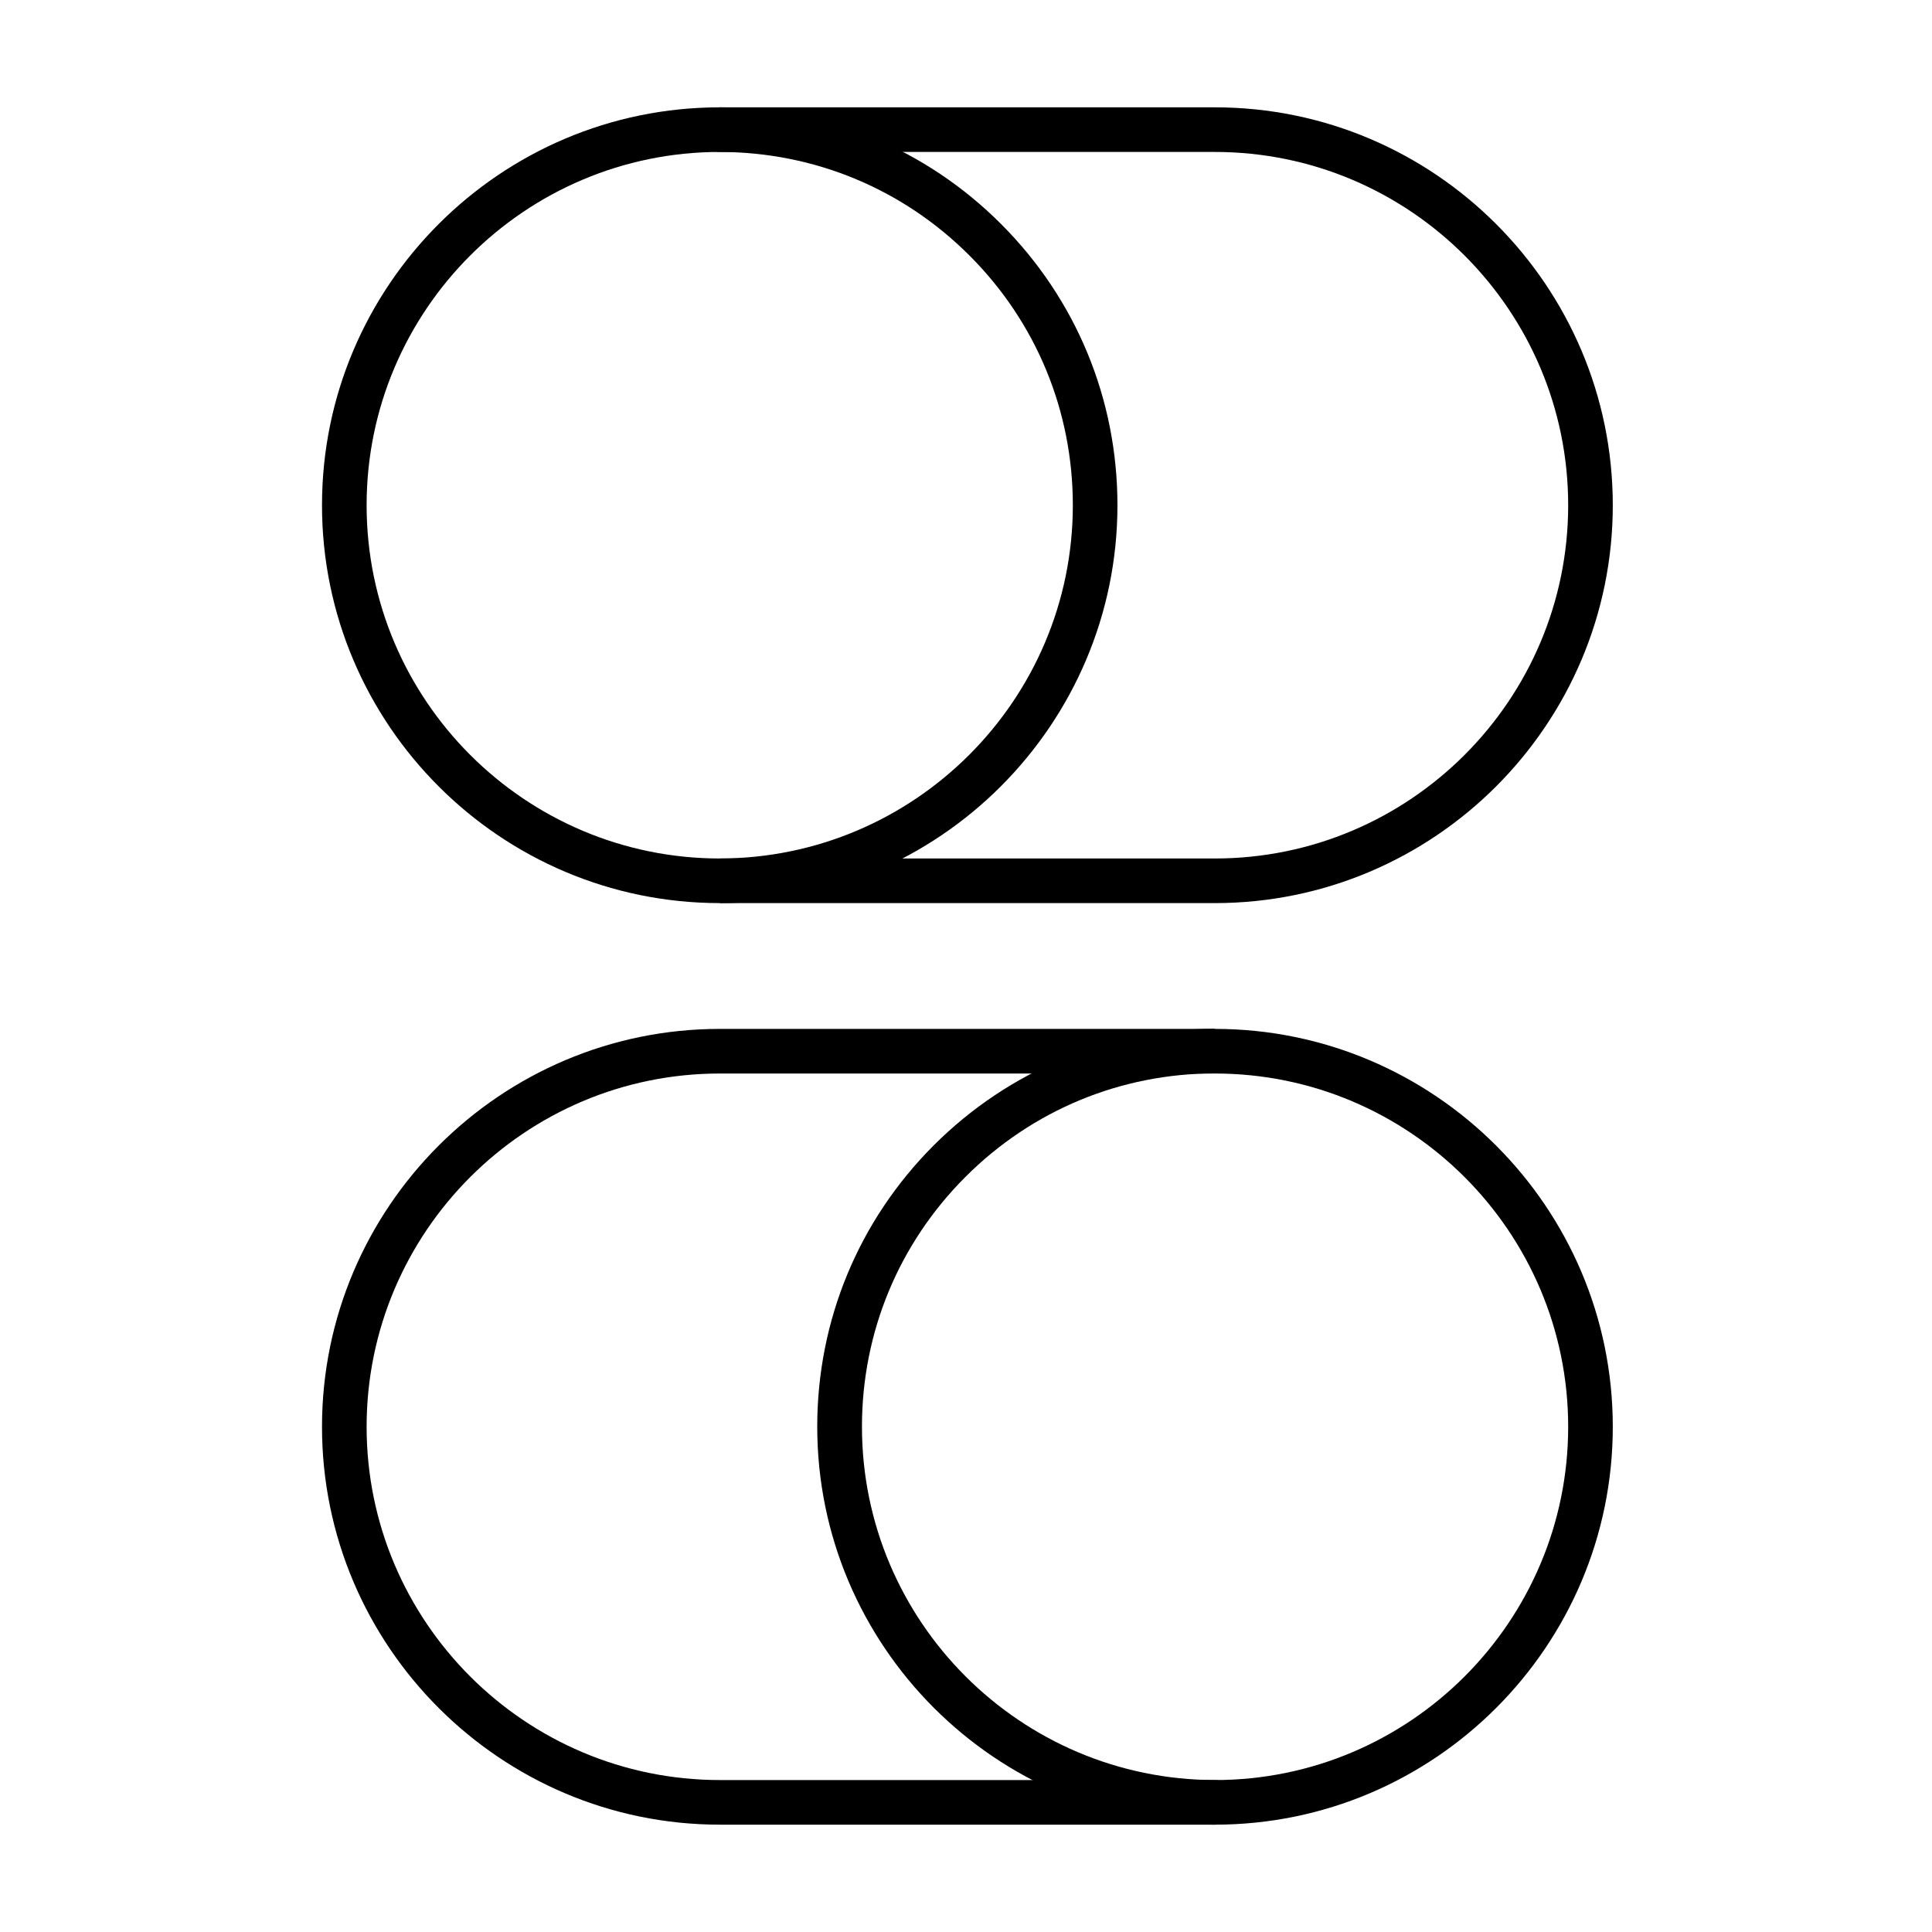 <svg xmlns="http://www.w3.org/2000/svg" width="54" height="54" viewBox="0 0 54 54" fill="none"><g clip-path="url(#clip0_394_5115)"><path d="M33.957 25.242H20.121C13.99 25.242 9 20.252 9 14.121C9 7.99 13.99 3 20.121 3H33.957C40.088 3 45.078 7.99 45.078 14.121C45.078 20.252 40.088 25.242 33.957 25.242ZM20.121 4.247C14.676 4.247 10.247 8.676 10.247 14.121C10.247 19.566 14.676 23.995 20.121 23.995H33.957C39.402 23.995 43.831 19.566 43.831 14.121C43.831 8.676 39.402 4.247 33.957 4.247H20.121Z" fill="#21D37F" style="fill:#21D37F;fill:color(display-p3 0.129 0.828 0.498);fill-opacity:1;"></path><path d="M20.121 25.242L20.112 23.995H20.118C25.56 23.989 29.986 19.56 29.986 14.121C29.986 11.484 28.961 9.003 27.094 7.139C25.23 5.275 22.752 4.25 20.118 4.247C19.775 4.247 19.492 3.966 19.492 3.623C19.492 3.281 19.766 3 20.112 3C23.085 3 25.878 4.159 27.976 6.257C30.077 8.358 31.233 11.151 31.233 14.121C31.233 20.249 26.246 25.239 20.118 25.242H20.121Z" fill="#21D37F" style="fill:#21D37F;fill:color(display-p3 0.129 0.828 0.498);fill-opacity:1;"></path><path d="M33.957 51H20.121C13.99 51 9 46.01 9 39.879C9 33.748 13.99 28.758 20.121 28.758H33.957C40.088 28.758 45.078 33.748 45.078 39.879C45.078 46.01 40.088 51 33.957 51ZM20.121 30.005C14.676 30.005 10.247 34.434 10.247 39.879C10.247 45.324 14.676 49.753 20.121 49.753H33.957C39.402 49.753 43.831 45.324 43.831 39.879C43.831 34.434 39.402 30.005 33.957 30.005H20.121Z" fill="#21D37F" style="fill:#21D37F;fill:color(display-p3 0.129 0.828 0.498);fill-opacity:1;"></path><path d="M33.963 51C27.826 50.994 22.842 46.004 22.842 39.876C22.842 36.905 23.999 34.113 26.099 32.012C28.2 29.914 30.99 28.758 33.957 28.755L33.966 30.002H33.96C31.326 30.002 28.849 31.03 26.985 32.894C25.121 34.758 24.092 37.239 24.092 39.876C24.092 45.318 28.518 49.747 33.96 49.753C34.303 49.753 34.587 50.034 34.587 50.377C34.587 50.719 34.312 51 33.966 51H33.963Z" fill="#21D37F" style="fill:#21D37F;fill:color(display-p3 0.129 0.828 0.498);fill-opacity:1;"></path></g><defs><clipPath id="clip0_394_5115"><rect width="36.078" height="48" fill="white" style="fill:white;fill-opacity:1;" transform="translate(9 3)"></rect></clipPath></defs></svg>